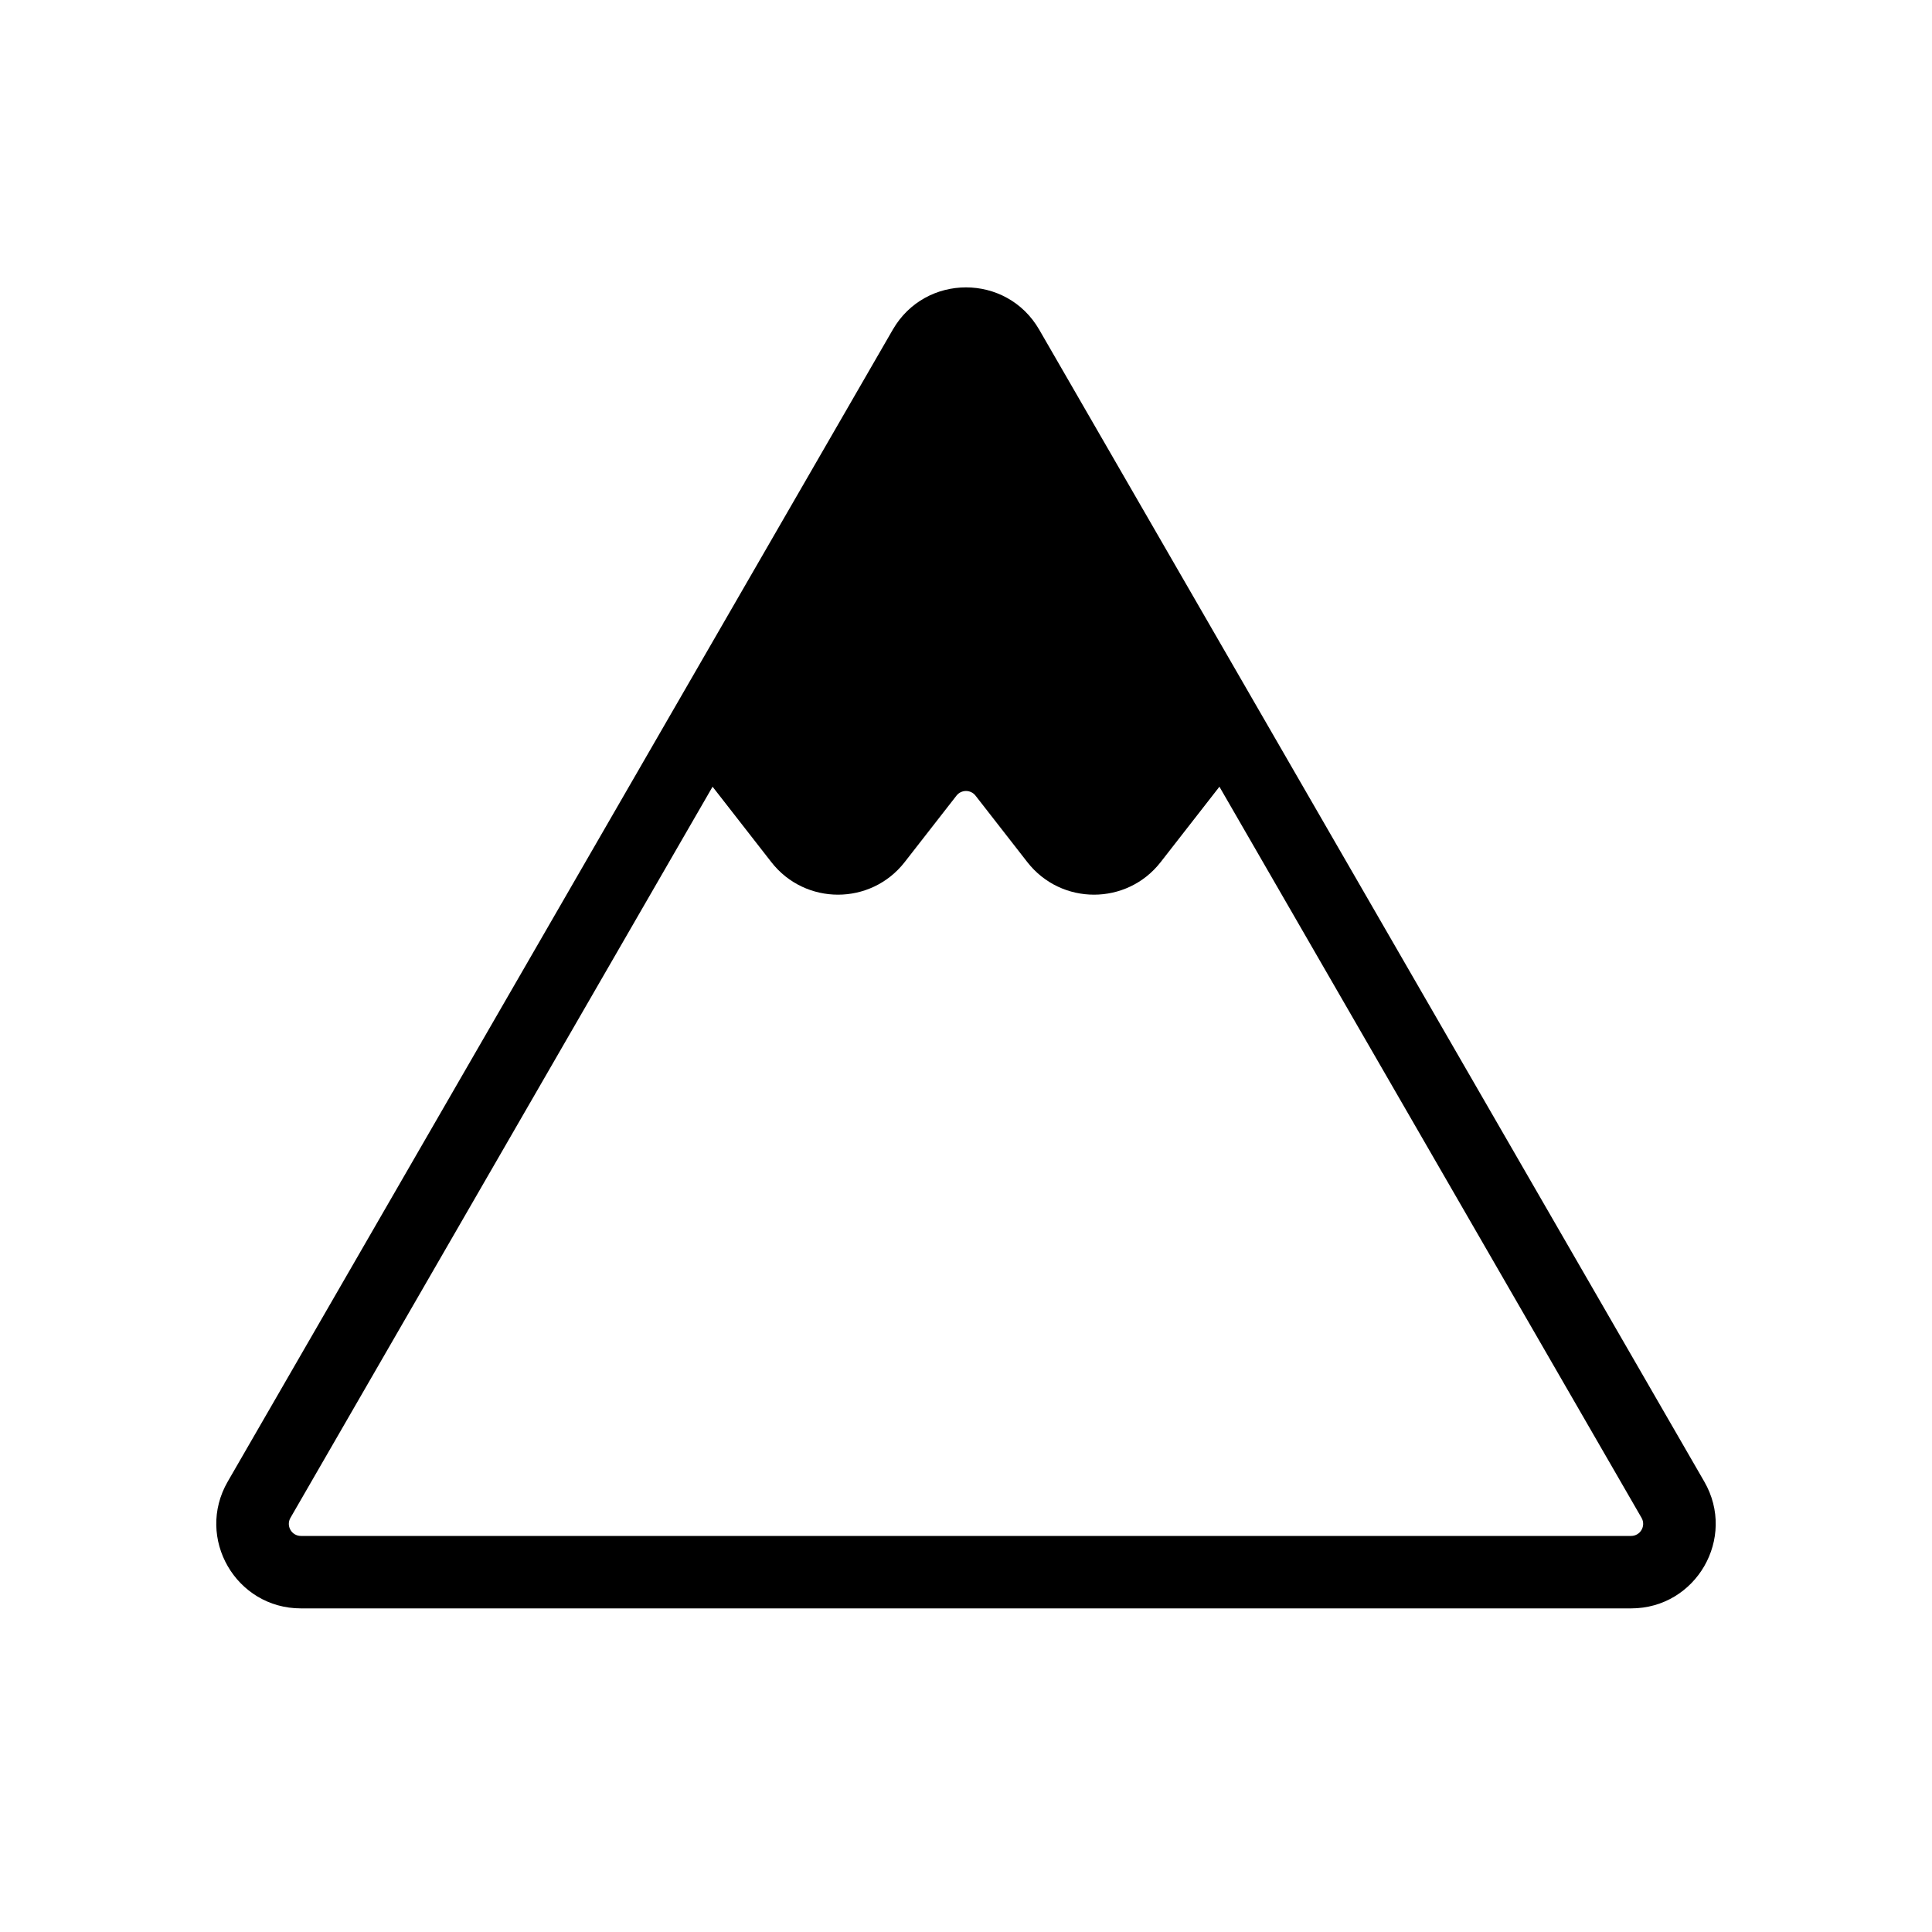 <svg width="400" height="400" viewBox="0 0 400 400" fill="none" xmlns="http://www.w3.org/2000/svg">
<path fill-rule="evenodd" clip-rule="evenodd" d="M215.155 68.249C208.419 56.583 191.58 56.583 184.844 68.249L47.146 306.75C40.41 318.416 48.83 333 62.302 333H337.698C351.169 333 359.589 318.416 352.853 306.75L215.155 68.249ZM147.53 162.88L60.136 314.25C59.174 315.916 60.377 318 62.302 318H337.698C339.622 318 340.825 315.916 339.863 314.25L252.469 162.88L240.302 178.491C233.296 187.48 219.703 187.48 212.697 178.491L201.971 164.729C200.97 163.445 199.029 163.445 198.028 164.729L187.302 178.491C180.296 187.48 166.703 187.48 159.697 178.491L147.53 162.88Z" fill="black"/>
</svg>
